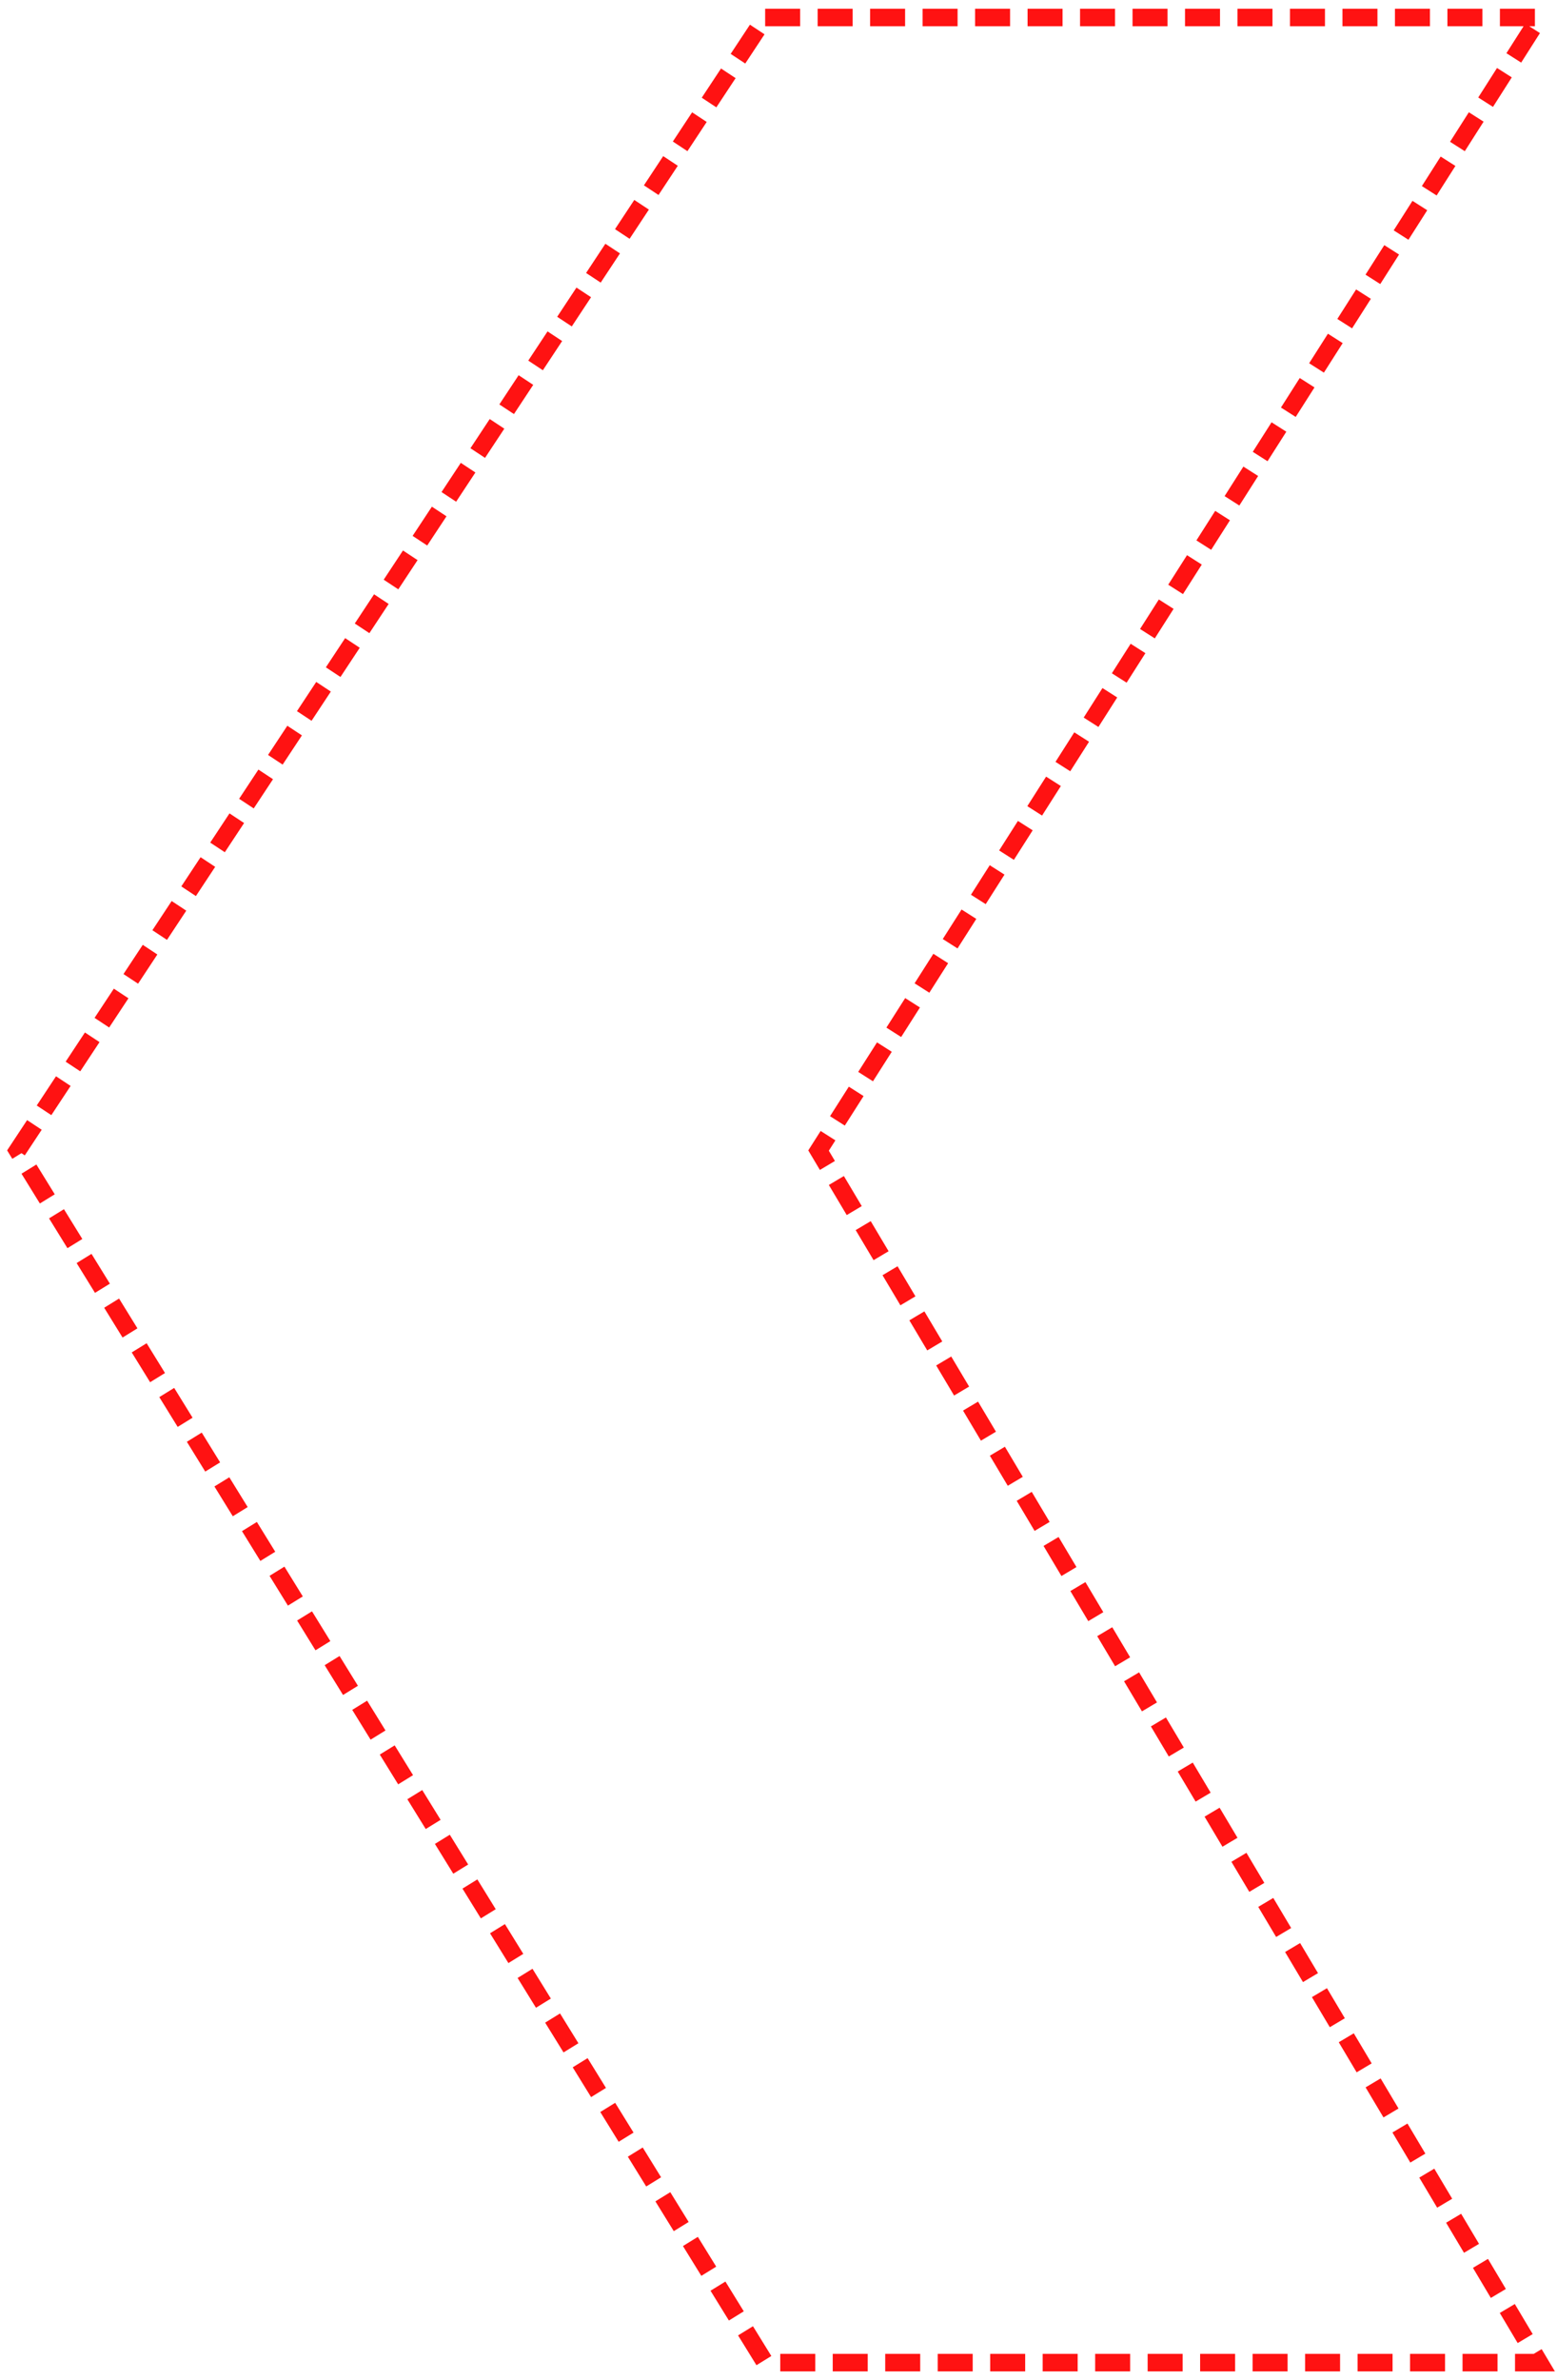 <?xml version="1.0" encoding="UTF-8"?> <svg xmlns="http://www.w3.org/2000/svg" width="89" height="136" viewBox="0 0 89 136" fill="none"> <path d="M43.737 1H88L46.789 65.742L88 135H43.737L1 65.742L43.737 1Z" stroke="#FF1212" stroke-dasharray="2 1"></path> </svg> 